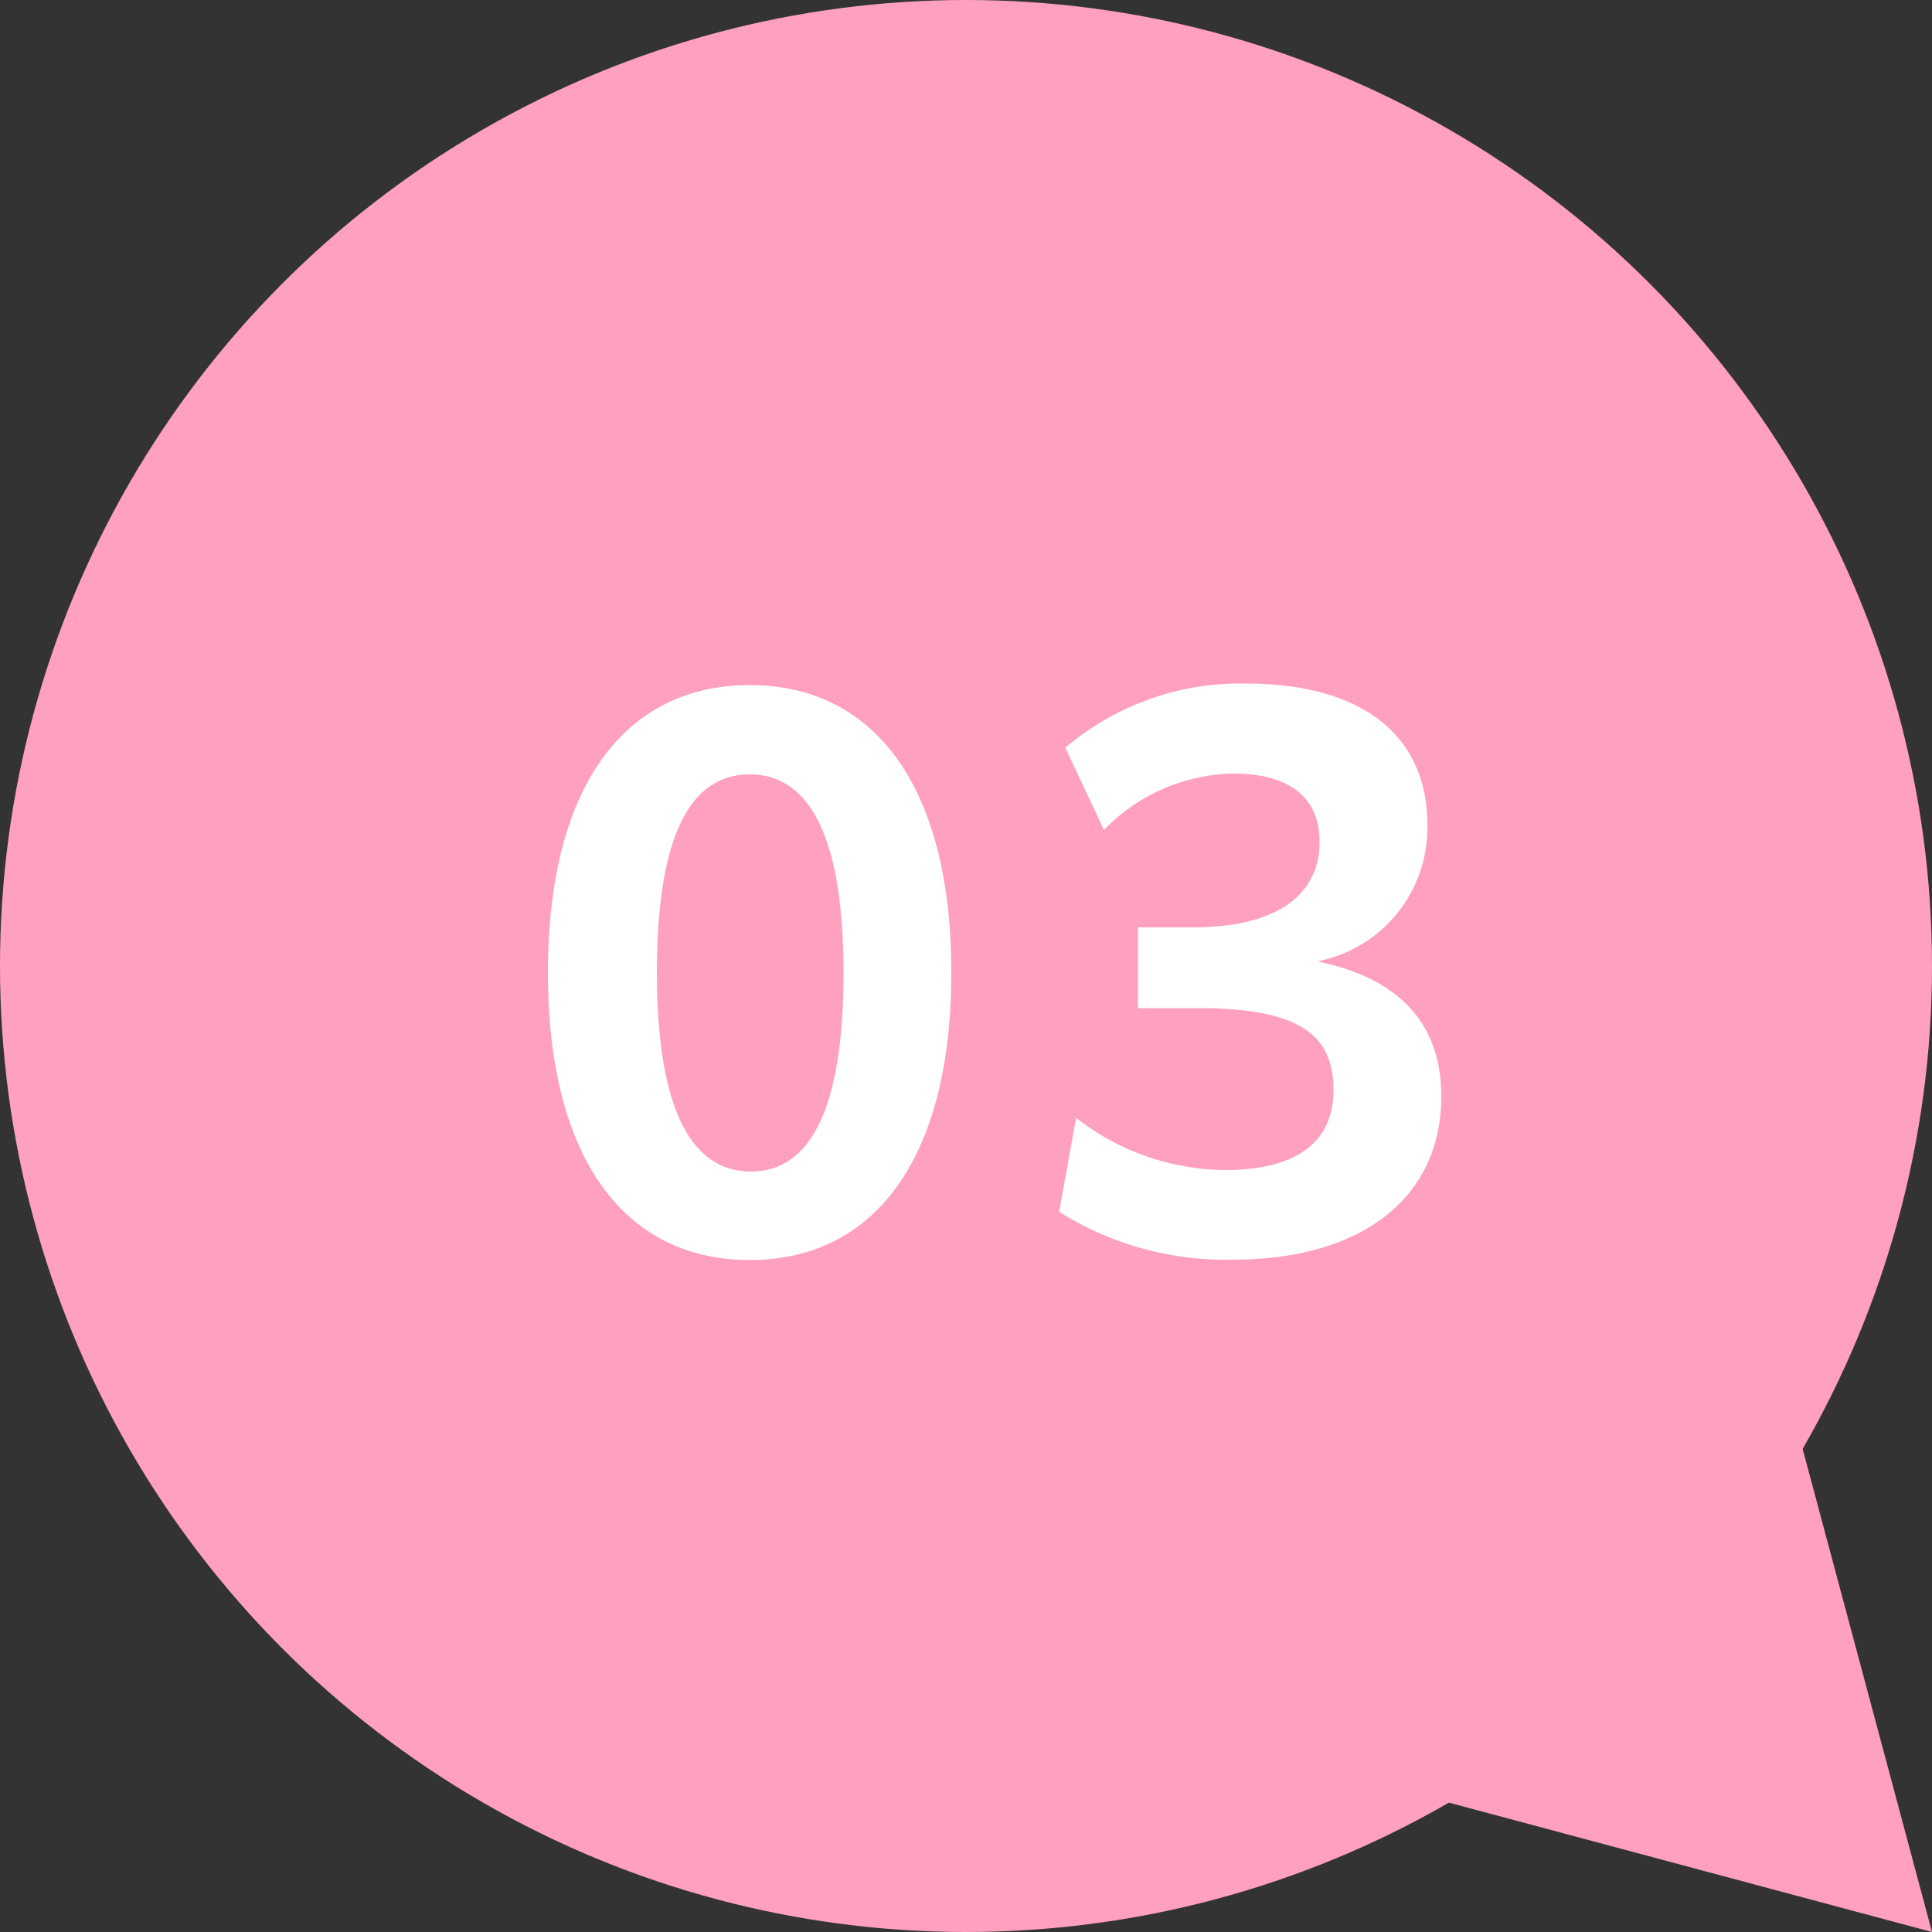 <svg xmlns="http://www.w3.org/2000/svg" viewBox="0 0 50 50"><rect x="0" y="0" width="50" height="50" fill="#333333" stroke="none"/><defs><style>.cls-1{fill:#ffa0be;}.cls-2{fill:#fff;}</style></defs><title>03</title><g id="レイヤー_2" data-name="レイヤー 2"><g id="text"><circle class="cls-1" cx="25" cy="25" r="25"/><path class="cls-2" d="M14.18,25.17c0-4.83,2-7.44,5.22-7.44s5.22,2.61,5.22,7.44-2,7.44-5.22,7.44S14.18,30,14.18,25.17Zm7.65,0c0-3.55-.9-5.13-2.43-5.13S17,21.62,17,25.17s.9,5.15,2.43,5.15S21.83,28.72,21.83,25.17Z"/><path class="cls-2" d="M27.85,28.93a6.32,6.32,0,0,0,3.85,1.35c1.77,0,2.81-.66,2.81-2.07s-.85-2.12-3.51-2.12H29.45V24h1.42c2.06,0,3.28-.76,3.28-2.22,0-1.13-.77-1.76-2.23-1.76a4.76,4.76,0,0,0-3.35,1.46l-1-2.13a7,7,0,0,1,4.68-1.66c2.88,0,4.69,1.25,4.69,3.66a3.52,3.52,0,0,1-2.85,3.53c2,.41,3.21,1.51,3.21,3.49,0,2.67-2.11,4.23-5.39,4.23a8.08,8.08,0,0,1-4.5-1.24Z"/><polygon class="cls-1" points="50 50 45.18 32 32 45.18 50 50"/></g></g></svg>